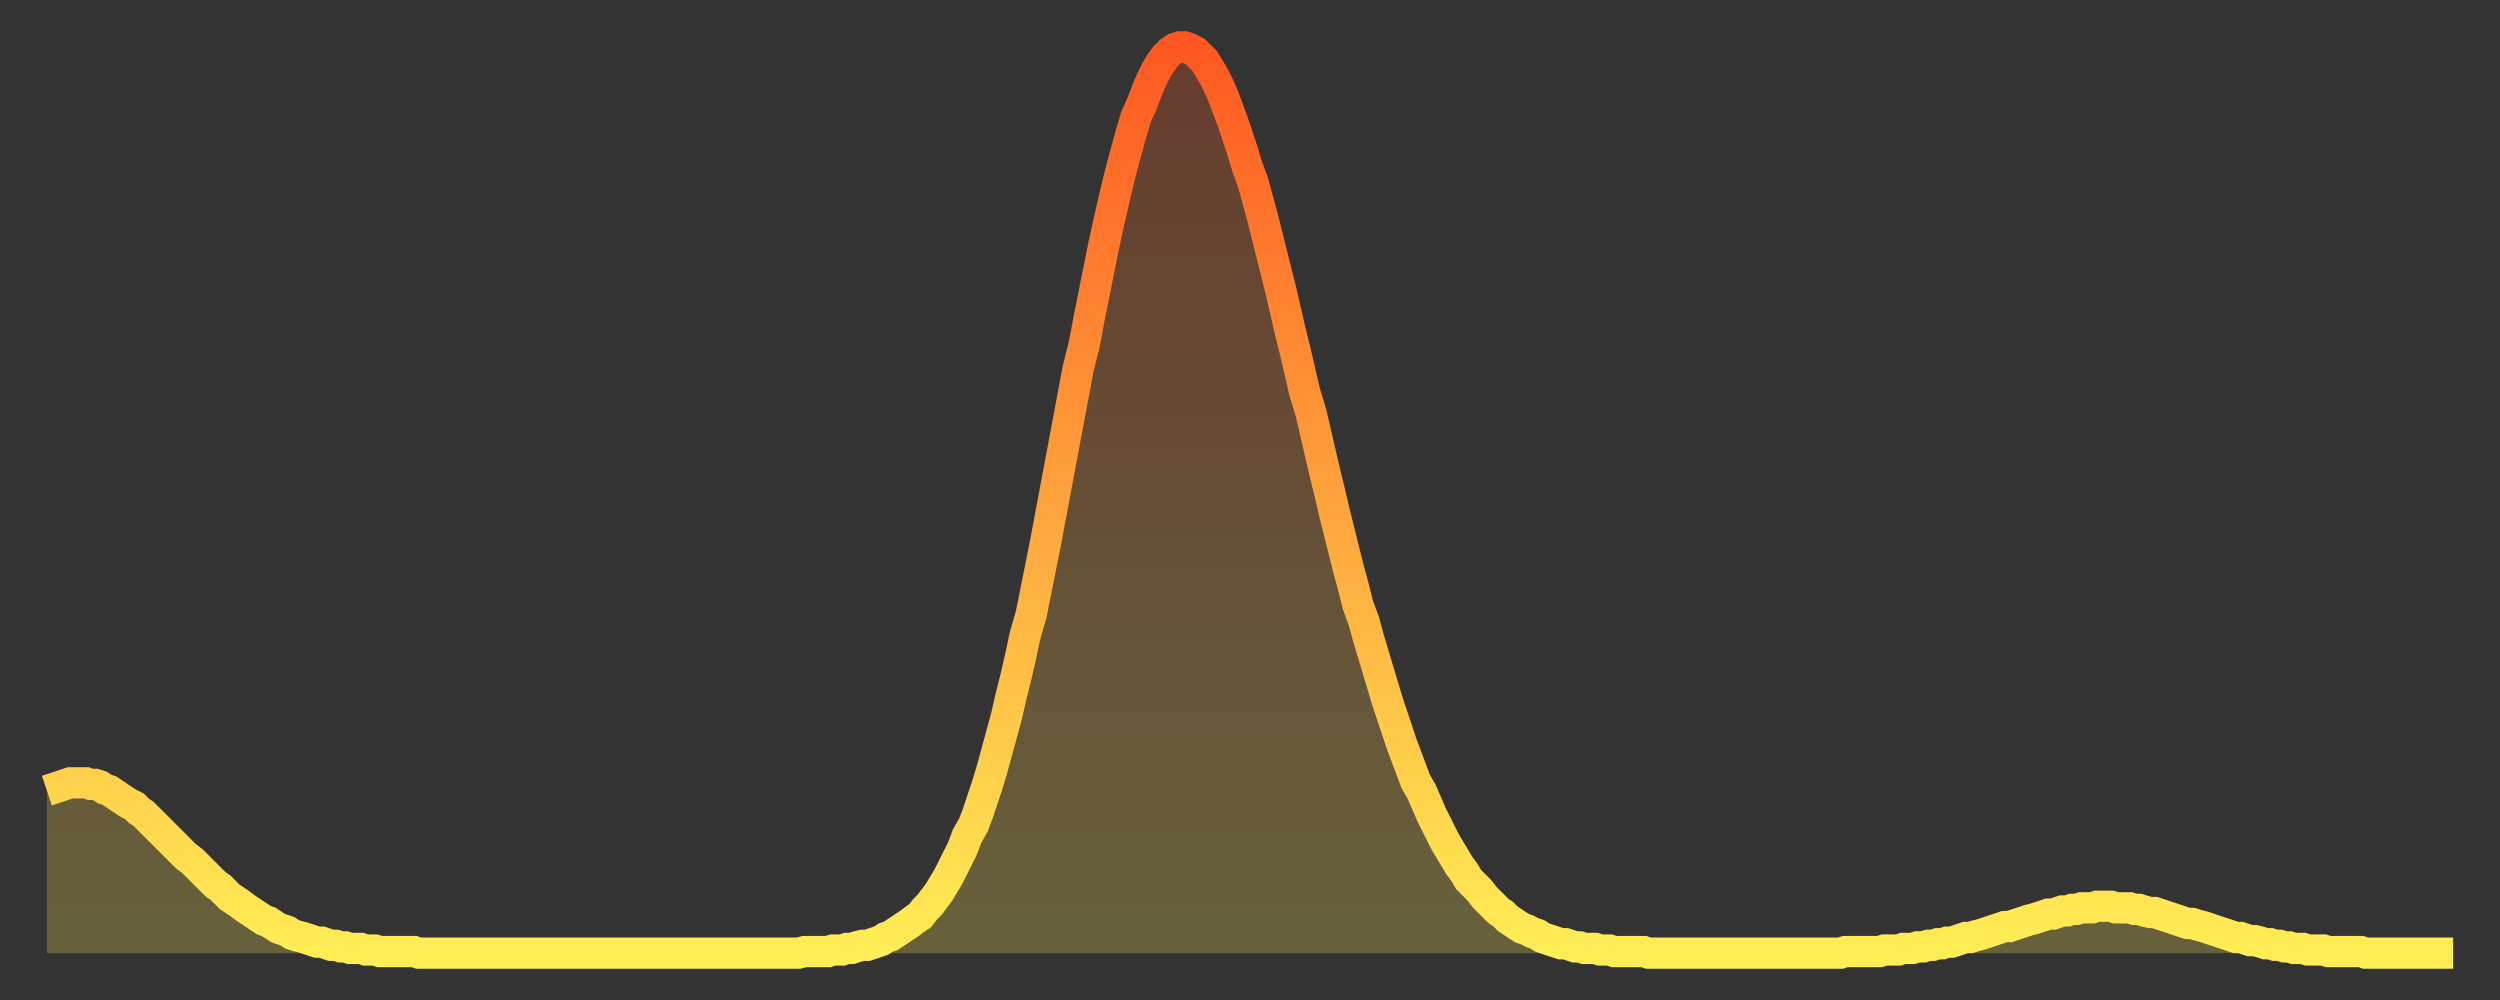 <?xml version="1.0" encoding="utf-8" ?>
<svg baseProfile="full" height="64" version="1.1" width="160" xmlns="http://www.w3.org/2000/svg" xmlns:ev="http://www.w3.org/2001/xml-events" xmlns:xlink="http://www.w3.org/1999/xlink"><rect width="100%" height="100%" fill="#333333" stroke="none"/><defs><linearGradient id="id192296" x1="0" x2="0" y1="0" y2="1"><stop offset="0%" stop-color="#ff5822" /><stop offset="50%" stop-color="#ffa33c" /><stop offset="100%" stop-color="#ffee55" /></linearGradient></defs><g transform="translate(3,3)"><g><path d="M 0.0 47.6 0.3 47.5 0.6 47.4 0.9 47.3 1.2 47.2 1.5 47.1 1.9 47.1 2.2 47.1 2.5 47.1 2.8 47.2 3.1 47.2 3.4 47.3 3.7 47.5 4.0 47.6 4.3 47.8 4.6 48.0 4.9 48.2 5.2 48.4 5.6 48.6 5.9 48.9 6.2 49.1 6.5 49.4 6.8 49.7 7.1 50.0 7.4 50.3 7.7 50.6 8.0 50.9 8.3 51.2 8.6 51.5 8.9 51.8 9.3 52.1 9.6 52.4 9.9 52.7 10.2 53.0 10.5 53.3 10.8 53.6 11.1 53.8 11.4 54.1 11.7 54.4 12.0 54.6 12.3 54.8 12.7 55.1 13.0 55.3 13.3 55.5 13.6 55.7 13.9 55.9 14.2 56.0 14.5 56.2 14.8 56.4 15.1 56.5 15.4 56.6 15.7 56.8 16.0 56.9 16.4 57.0 16.7 57.1 17.0 57.2 17.3 57.3 17.6 57.3 17.9 57.4 18.2 57.5 18.5 57.5 18.8 57.6 19.1 57.6 19.4 57.7 19.8 57.7 20.1 57.7 20.4 57.8 20.7 57.8 21.0 57.8 21.3 57.9 21.6 57.9 21.9 57.9 22.2 57.9 22.5 57.9 22.8 57.9 23.1 57.9 23.5 57.9 23.8 58.0 24.1 58.0 24.4 58.0 24.7 58.0 25.0 58.0 25.3 58.0 25.6 58.0 25.9 58.0 26.2 58.0 26.5 58.0 26.8 58.0 27.2 58.0 27.5 58.0 27.8 58.0 28.1 58.0 28.4 58.0 28.7 58.0 29.0 58.0 29.3 58.0 29.6 58.0 29.9 58.0 30.2 58.0 30.6 58.0 30.9 58.0 31.2 58.0 31.5 58.0 31.8 58.0 32.1 58.0 32.4 58.0 32.7 58.0 33.0 58.0 33.3 58.0 33.6 58.0 33.9 58.0 34.3 58.0 34.6 58.0 34.9 58.0 35.2 58.0 35.5 58.0 35.8 58.0 36.1 58.0 36.4 58.0 36.7 58.0 37.0 58.0 37.3 58.0 37.7 58.0 38.0 58.0 38.3 58.0 38.6 58.0 38.9 58.0 39.2 58.0 39.5 58.0 39.8 58.0 40.1 58.0 40.4 58.0 40.7 58.0 41.0 58.0 41.4 58.0 41.7 58.0 42.0 58.0 42.3 58.0 42.6 58.0 42.9 58.0 43.2 58.0 43.5 58.0 43.8 58.0 44.1 58.0 44.4 58.0 44.7 58.0 45.1 58.0 45.4 58.0 45.7 58.0 46.0 58.0 46.3 58.0 46.6 58.0 46.9 58.0 47.2 58.0 47.5 58.0 47.8 58.0 48.1 58.0 48.5 57.9 48.8 57.9 49.1 57.9 49.4 57.9 49.7 57.9 50.0 57.9 50.3 57.8 50.6 57.8 50.9 57.8 51.2 57.7 51.5 57.7 51.8 57.6 52.2 57.5 52.5 57.5 52.8 57.4 53.1 57.3 53.4 57.2 53.7 57.0 54.0 56.9 54.3 56.7 54.6 56.5 54.9 56.3 55.2 56.1 55.6 55.8 55.9 55.6 56.2 55.2 56.5 54.9 56.8 54.5 57.1 54.1 57.4 53.6 57.7 53.1 58.0 52.5 58.3 51.9 58.6 51.3 58.9 50.5 59.3 49.8 59.6 49.0 59.9 48.1 60.2 47.2 60.5 46.2 60.8 45.1 61.1 44.0 61.4 42.9 61.7 41.6 62.0 40.4 62.3 39.1 62.6 37.7 63.0 36.3 63.3 34.8 63.6 33.3 63.9 31.8 64.2 30.2 64.5 28.6 64.8 27.0 65.1 25.4 65.4 23.8 65.7 22.2 66.0 20.6 66.4 19.0 66.7 17.4 67.0 15.9 67.3 14.4 67.6 12.9 67.9 11.5 68.2 10.2 68.5 8.9 68.8 7.7 69.1 6.6 69.4 5.5 69.7 4.5 70.1 3.6 70.4 2.8 70.7 2.1 71.0 1.5 71.3 1.0 71.6 0.6 71.9 0.3 72.2 0.1 72.5 0.0 72.8 0.0 73.1 0.1 73.5 0.3 73.8 0.6 74.1 0.9 74.4 1.4 74.7 1.9 75.0 2.5 75.3 3.2 75.6 4.0 75.9 4.8 76.2 5.7 76.5 6.6 76.8 7.6 77.2 8.7 77.5 9.8 77.8 10.9 78.1 12.1 78.4 13.3 78.7 14.5 79.0 15.7 79.3 17.0 79.6 18.3 79.9 19.5 80.2 20.8 80.5 22.1 80.9 23.4 81.2 24.7 81.5 26.0 81.8 27.3 82.1 28.5 82.4 29.8 82.7 31.0 83.0 32.2 83.3 33.4 83.6 34.5 83.9 35.7 84.3 36.8 84.6 37.9 84.9 38.9 85.2 39.9 85.5 40.9 85.8 41.9 86.1 42.8 86.4 43.7 86.7 44.6 87.0 45.4 87.3 46.2 87.6 47.0 88.0 47.7 88.3 48.4 88.6 49.1 88.9 49.7 89.2 50.3 89.5 50.9 89.8 51.4 90.1 51.9 90.4 52.4 90.7 52.8 91.0 53.3 91.4 53.7 91.7 54.0 92.0 54.4 92.3 54.7 92.6 55.0 92.9 55.3 93.2 55.5 93.5 55.8 93.8 56.0 94.1 56.2 94.4 56.4 94.7 56.5 95.1 56.7 95.4 56.8 95.7 57.0 96.0 57.1 96.3 57.2 96.6 57.3 96.9 57.4 97.2 57.4 97.5 57.5 97.8 57.6 98.1 57.6 98.4 57.7 98.8 57.7 99.1 57.7 99.4 57.8 99.7 57.8 100.0 57.8 100.3 57.9 100.6 57.9 100.9 57.9 101.2 57.9 101.5 57.9 101.8 57.9 102.2 57.9 102.5 58.0 102.8 58.0 103.1 58.0 103.4 58.0 103.7 58.0 104.0 58.0 104.3 58.0 104.6 58.0 104.9 58.0 105.2 58.0 105.5 58.0 105.9 58.0 106.2 58.0 106.5 58.0 106.8 58.0 107.1 58.0 107.4 58.0 107.7 58.0 108.0 58.0 108.3 58.0 108.6 58.0 108.9 58.0 109.3 58.0 109.6 58.0 109.9 58.0 110.2 58.0 110.5 58.0 110.8 58.0 111.1 58.0 111.4 58.0 111.7 58.0 112.0 58.0 112.3 58.0 112.6 58.0 113.0 58.0 113.3 58.0 113.6 58.0 113.9 58.0 114.2 58.0 114.5 58.0 114.8 58.0 115.1 57.9 115.4 57.9 115.7 57.9 116.0 57.9 116.3 57.9 116.7 57.9 117.0 57.9 117.3 57.9 117.6 57.8 117.9 57.8 118.2 57.8 118.5 57.8 118.8 57.7 119.1 57.7 119.4 57.7 119.7 57.6 120.1 57.6 120.4 57.5 120.7 57.5 121.0 57.4 121.3 57.4 121.6 57.3 121.9 57.3 122.2 57.2 122.5 57.1 122.8 57.0 123.1 57.0 123.4 56.9 123.8 56.8 124.1 56.7 124.4 56.6 124.7 56.5 125.0 56.4 125.3 56.3 125.6 56.3 125.9 56.2 126.2 56.1 126.5 56.0 126.8 55.9 127.2 55.8 127.5 55.7 127.8 55.6 128.1 55.5 128.4 55.5 128.7 55.4 129.0 55.3 129.3 55.3 129.6 55.2 129.9 55.2 130.2 55.1 130.5 55.1 130.9 55.1 131.2 55.0 131.5 55.0 131.8 55.0 132.1 55.0 132.4 55.1 132.7 55.1 133.0 55.1 133.3 55.1 133.6 55.2 133.9 55.2 134.2 55.3 134.6 55.4 134.9 55.4 135.2 55.5 135.5 55.6 135.8 55.7 136.1 55.8 136.4 55.9 136.7 56.0 137.0 56.1 137.3 56.1 137.6 56.2 138.0 56.3 138.3 56.4 138.6 56.5 138.9 56.6 139.2 56.7 139.5 56.8 139.8 56.9 140.1 57.0 140.4 57.0 140.7 57.1 141.0 57.2 141.3 57.2 141.7 57.3 142.0 57.4 142.3 57.4 142.6 57.5 142.9 57.5 143.2 57.6 143.5 57.6 143.8 57.7 144.1 57.7 144.4 57.7 144.7 57.8 145.1 57.8 145.4 57.8 145.7 57.8 146.0 57.9 146.3 57.9 146.6 57.9 146.9 57.9 147.2 57.9 147.5 57.9 147.8 57.9 148.1 57.9 148.4 58.0 148.8 58.0 149.1 58.0 149.4 58.0 149.7 58.0 150.0 58.0 150.3 58.0 150.6 58.0 150.9 58.0 151.2 58.0 151.5 58.0 151.8 58.0 152.1 58.0 152.5 58.0 152.8 58.0 153.1 58.0 153.4 58.0 153.7 58.0 154.0 58.0" fill="none" id="graph-curve" opacity="1" stroke="url(#id192296)" stroke-width="2" /><path d="M 0 58 L 0.0 47.6 0.3 47.5 0.6 47.4 0.9 47.3 1.2 47.2 1.5 47.1 1.9 47.1 2.2 47.1 2.5 47.1 2.8 47.2 3.1 47.2 3.4 47.3 3.7 47.5 4.0 47.6 4.3 47.8 4.6 48.0 4.9 48.2 5.2 48.4 5.6 48.6 5.9 48.9 6.2 49.1 6.5 49.4 6.8 49.7 7.1 50.0 7.4 50.3 7.7 50.6 8.0 50.9 8.3 51.2 8.6 51.5 8.9 51.8 9.3 52.1 9.6 52.4 9.9 52.7 10.2 53.0 10.5 53.3 10.8 53.6 11.1 53.8 11.4 54.1 11.7 54.4 12.0 54.6 12.3 54.8 12.7 55.1 13.0 55.3 13.3 55.5 13.6 55.7 13.9 55.9 14.2 56.0 14.5 56.2 14.8 56.4 15.1 56.5 15.4 56.6 15.7 56.8 16.0 56.9 16.4 57.0 16.7 57.1 17.0 57.2 17.3 57.3 17.6 57.3 17.9 57.4 18.2 57.5 18.5 57.5 18.8 57.6 19.1 57.6 19.4 57.7 19.8 57.7 20.1 57.7 20.4 57.8 20.7 57.8 21.0 57.8 21.3 57.9 21.6 57.9 21.9 57.9 22.2 57.9 22.5 57.9 22.8 57.9 23.1 57.9 23.5 57.9 23.8 58.0 24.1 58.0 24.4 58.0 24.7 58.0 25.0 58.0 25.3 58.0 25.6 58.0 25.9 58.0 26.2 58.0 26.5 58.0 26.8 58.0 27.2 58.0 27.5 58.0 27.8 58.0 28.1 58.0 28.4 58.0 28.7 58.0 29.0 58.0 29.3 58.0 29.6 58.0 29.9 58.0 30.2 58.0 30.6 58.0 30.9 58.0 31.2 58.0 31.5 58.0 31.8 58.0 32.1 58.0 32.4 58.0 32.7 58.0 33.0 58.0 33.3 58.0 33.6 58.0 33.9 58.0 34.3 58.0 34.6 58.0 34.9 58.0 35.2 58.0 35.5 58.0 35.8 58.0 36.1 58.0 36.4 58.0 36.7 58.0 37.0 58.0 37.3 58.0 37.7 58.0 38.0 58.0 38.3 58.0 38.6 58.0 38.9 58.0 39.2 58.0 39.5 58.0 39.8 58.0 40.1 58.0 40.4 58.0 40.7 58.0 41.0 58.0 41.4 58.0 41.7 58.0 42.0 58.0 42.3 58.0 42.6 58.0 42.9 58.0 43.2 58.0 43.5 58.0 43.8 58.0 44.1 58.0 44.4 58.0 44.7 58.0 45.1 58.0 45.4 58.0 45.7 58.0 46.0 58.0 46.3 58.0 46.6 58.0 46.9 58.0 47.2 58.0 47.5 58.0 47.8 58.0 48.1 58.0 48.5 57.9 48.8 57.9 49.1 57.9 49.4 57.9 49.7 57.9 50.0 57.9 50.3 57.8 50.6 57.8 50.9 57.8 51.2 57.7 51.5 57.7 51.8 57.6 52.2 57.5 52.5 57.5 52.8 57.4 53.1 57.3 53.4 57.2 53.7 57.0 54.0 56.9 54.3 56.7 54.6 56.5 54.9 56.3 55.2 56.1 55.6 55.8 55.9 55.6 56.2 55.2 56.5 54.9 56.8 54.5 57.1 54.1 57.4 53.6 57.7 53.1 58.0 52.5 58.3 51.9 58.6 51.3 58.9 50.5 59.3 49.8 59.6 49.0 59.9 48.1 60.2 47.2 60.5 46.2 60.8 45.1 61.1 44.0 61.4 42.9 61.7 41.6 62.0 40.4 62.3 39.1 62.6 37.7 63.0 36.3 63.3 34.8 63.6 33.3 63.9 31.8 64.2 30.2 64.5 28.6 64.8 27.0 65.1 25.4 65.4 23.8 65.7 22.2 66.0 20.6 66.4 19.0 66.7 17.4 67.0 15.9 67.3 14.4 67.6 12.9 67.9 11.5 68.2 10.2 68.5 8.9 68.8 7.7 69.1 6.6 69.4 5.5 69.7 4.5 70.1 3.6 70.4 2.8 70.7 2.1 71.0 1.5 71.3 1.0 71.6 0.6 71.9 0.3 72.2 0.1 72.5 0.0 72.8 0.0 73.1 0.1 73.5 0.3 73.8 0.6 74.1 0.9 74.4 1.4 74.7 1.9 75.0 2.5 75.3 3.2 75.6 4.0 75.9 4.8 76.2 5.7 76.5 6.6 76.8 7.6 77.2 8.7 77.5 9.8 77.8 10.9 78.1 12.1 78.4 13.3 78.7 14.5 79.0 15.7 79.3 17.0 79.6 18.3 79.9 19.5 80.2 20.8 80.5 22.1 80.9 23.4 81.2 24.7 81.5 26.0 81.8 27.3 82.1 28.5 82.4 29.8 82.7 31.0 83.0 32.2 83.3 33.4 83.6 34.5 83.9 35.7 84.3 36.8 84.6 37.9 84.9 38.9 85.2 39.9 85.5 40.9 85.8 41.9 86.1 42.8 86.4 43.7 86.7 44.6 87.0 45.4 87.3 46.2 87.6 47.0 88.0 47.7 88.3 48.4 88.6 49.1 88.9 49.7 89.2 50.3 89.5 50.9 89.8 51.4 90.1 51.9 90.4 52.4 90.7 52.8 91.0 53.3 91.4 53.7 91.7 54.0 92.0 54.4 92.3 54.7 92.6 55.0 92.9 55.3 93.2 55.5 93.5 55.8 93.8 56.0 94.1 56.2 94.4 56.4 94.7 56.5 95.1 56.7 95.4 56.8 95.7 57.0 96.0 57.1 96.3 57.2 96.6 57.3 96.9 57.4 97.2 57.4 97.5 57.5 97.8 57.6 98.1 57.6 98.4 57.7 98.8 57.7 99.1 57.7 99.4 57.8 99.7 57.8 100.0 57.8 100.3 57.9 100.6 57.9 100.9 57.9 101.2 57.9 101.5 57.9 101.8 57.9 102.2 57.9 102.5 58.0 102.8 58.0 103.1 58.0 103.4 58.0 103.7 58.0 104.0 58.0 104.3 58.0 104.6 58.0 104.9 58.0 105.2 58.0 105.5 58.0 105.9 58.0 106.2 58.0 106.5 58.0 106.8 58.0 107.1 58.0 107.4 58.0 107.7 58.0 108.0 58.0 108.3 58.0 108.6 58.0 108.9 58.0 109.3 58.0 109.6 58.0 109.9 58.0 110.2 58.0 110.5 58.0 110.8 58.0 111.1 58.0 111.4 58.0 111.7 58.0 112.0 58.0 112.3 58.0 112.6 58.0 113.0 58.0 113.3 58.0 113.6 58.0 113.9 58.0 114.2 58.0 114.5 58.0 114.8 58.0 115.1 57.9 115.4 57.9 115.7 57.9 116.0 57.9 116.3 57.9 116.7 57.9 117.0 57.9 117.3 57.9 117.6 57.8 117.9 57.8 118.2 57.8 118.5 57.8 118.8 57.7 119.1 57.7 119.4 57.7 119.7 57.6 120.1 57.6 120.4 57.5 120.7 57.5 121.0 57.4 121.3 57.4 121.6 57.3 121.9 57.3 122.2 57.2 122.5 57.1 122.8 57.0 123.1 57.0 123.4 56.9 123.8 56.8 124.1 56.7 124.4 56.6 124.7 56.5 125.0 56.4 125.3 56.3 125.6 56.3 125.9 56.2 126.2 56.1 126.5 56.0 126.8 55.9 127.2 55.8 127.5 55.7 127.8 55.6 128.1 55.5 128.4 55.5 128.7 55.4 129.0 55.3 129.3 55.3 129.6 55.2 129.9 55.2 130.2 55.1 130.5 55.1 130.9 55.1 131.2 55.0 131.5 55.0 131.8 55.0 132.1 55.0 132.4 55.1 132.7 55.1 133.0 55.1 133.3 55.1 133.6 55.2 133.9 55.2 134.2 55.3 134.6 55.4 134.9 55.4 135.2 55.5 135.5 55.6 135.8 55.7 136.1 55.8 136.4 55.9 136.7 56.0 137.0 56.1 137.3 56.1 137.6 56.2 138.0 56.3 138.3 56.4 138.6 56.5 138.9 56.6 139.2 56.7 139.5 56.8 139.8 56.9 140.1 57.0 140.4 57.0 140.7 57.1 141.0 57.2 141.3 57.2 141.7 57.3 142.0 57.4 142.3 57.4 142.6 57.5 142.9 57.5 143.2 57.6 143.5 57.6 143.8 57.7 144.1 57.7 144.4 57.7 144.7 57.8 145.1 57.8 145.4 57.8 145.7 57.8 146.0 57.9 146.3 57.9 146.6 57.9 146.9 57.9 147.2 57.9 147.5 57.9 147.8 57.9 148.1 57.9 148.4 58.0 148.8 58.0 149.1 58.0 149.4 58.0 149.7 58.0 150.0 58.0 150.3 58.0 150.6 58.0 150.9 58.0 151.2 58.0 151.5 58.0 151.8 58.0 152.1 58.0 152.5 58.0 152.8 58.0 153.1 58.0 153.4 58.0 153.7 58.0 154.0 58.0 154 58" fill="url(#id192296)" fill-opacity=".25" id="graph-shadow" /></g></g></svg>